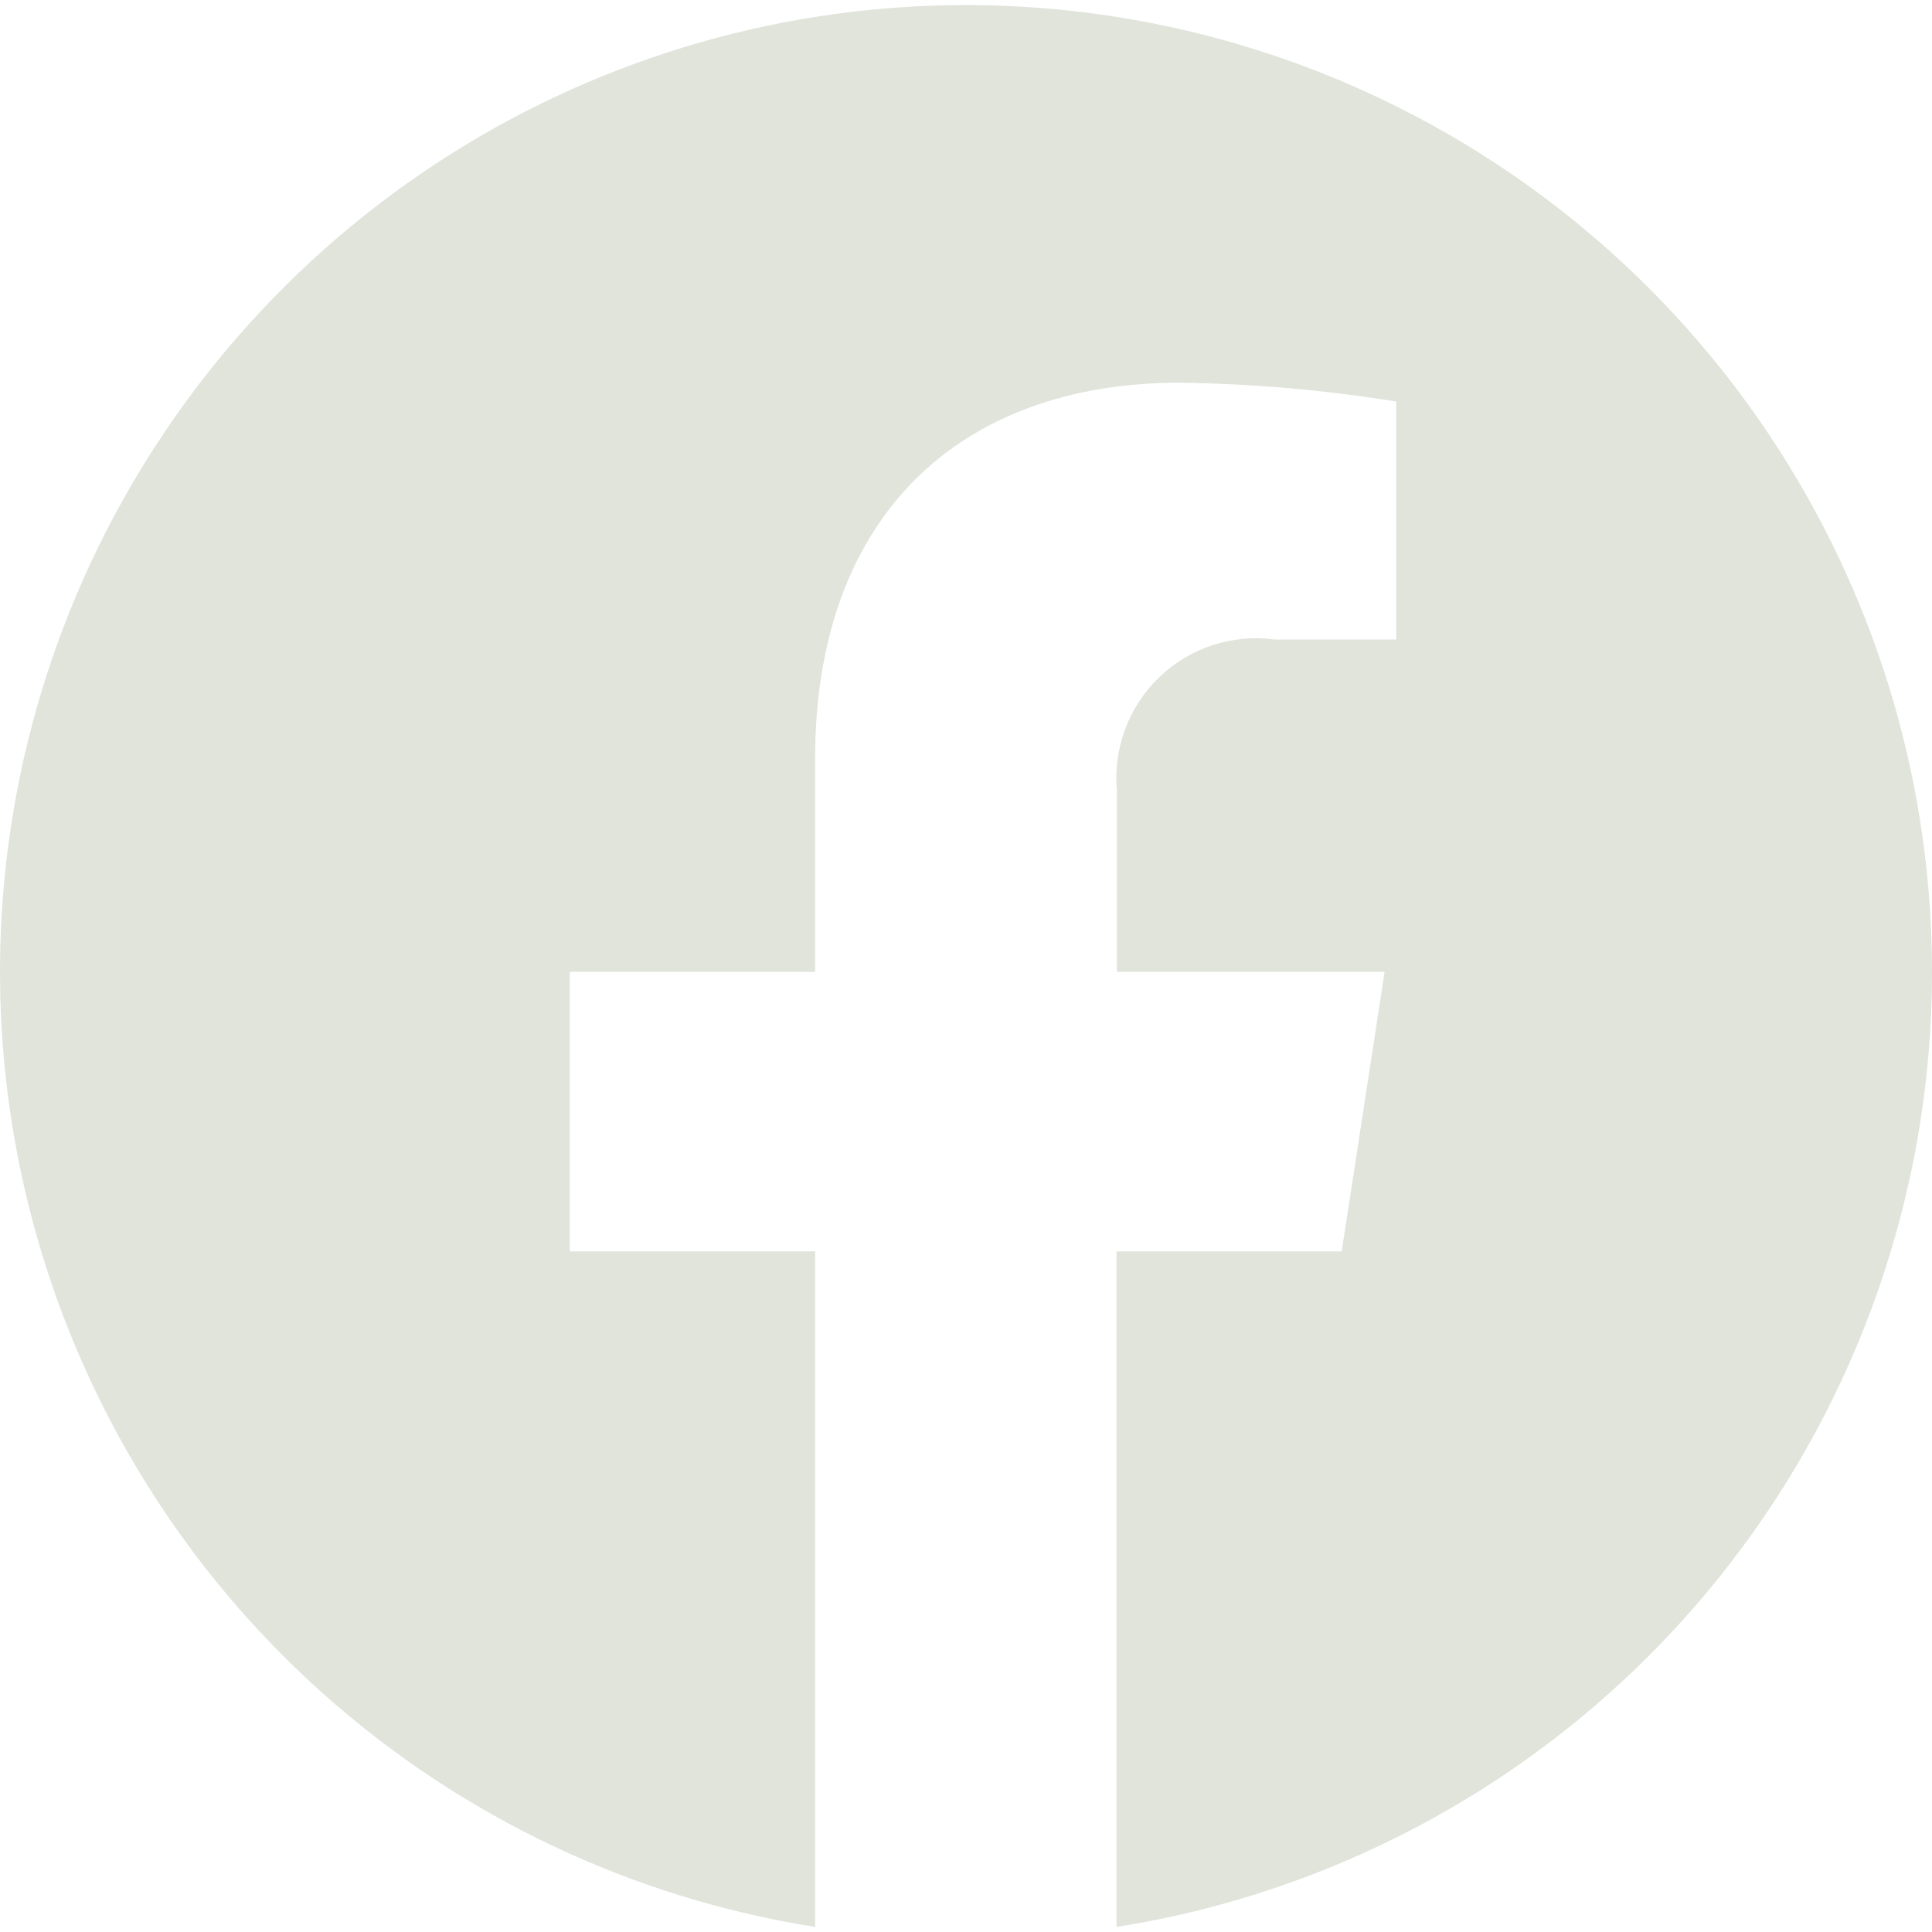 <svg width="40" height="40" viewBox="0 0 40 40" fill="none" xmlns="http://www.w3.org/2000/svg">
<g clip-path="url(#clip0_17_72)">
<path d="M40 20.122C40 16.296 38.904 12.551 36.843 9.329C34.782 6.107 31.842 3.544 28.371 1.943C24.9 0.342 21.043 -0.23 17.257 0.294C13.471 0.819 9.915 2.418 7.009 4.903C4.103 7.388 1.969 10.654 0.86 14.315C-0.249 17.976 -0.286 21.878 0.752 25.56C1.79 29.242 3.86 32.549 6.718 35.089C9.576 37.63 13.101 39.297 16.876 39.895V25.908H11.796V20.122H16.876V15.711C16.876 10.696 19.861 7.923 24.43 7.923C25.928 7.944 27.425 8.075 28.907 8.313V13.24H26.383C25.953 13.182 25.516 13.223 25.104 13.358C24.692 13.493 24.315 13.719 24.002 14.02C23.689 14.32 23.448 14.688 23.296 15.094C23.144 15.501 23.085 15.936 23.124 16.369V20.122H28.667L27.779 25.908H23.116V39.895C27.822 39.152 32.108 36.752 35.204 33.127C38.299 29.502 40 24.89 40 20.122Z" fill="#E0E4DB"/>
</g>
<defs>
<clipPath id="clip0_17_72">
<rect width="40" height="40" fill="white"/>
</clipPath>
</defs>
</svg>
